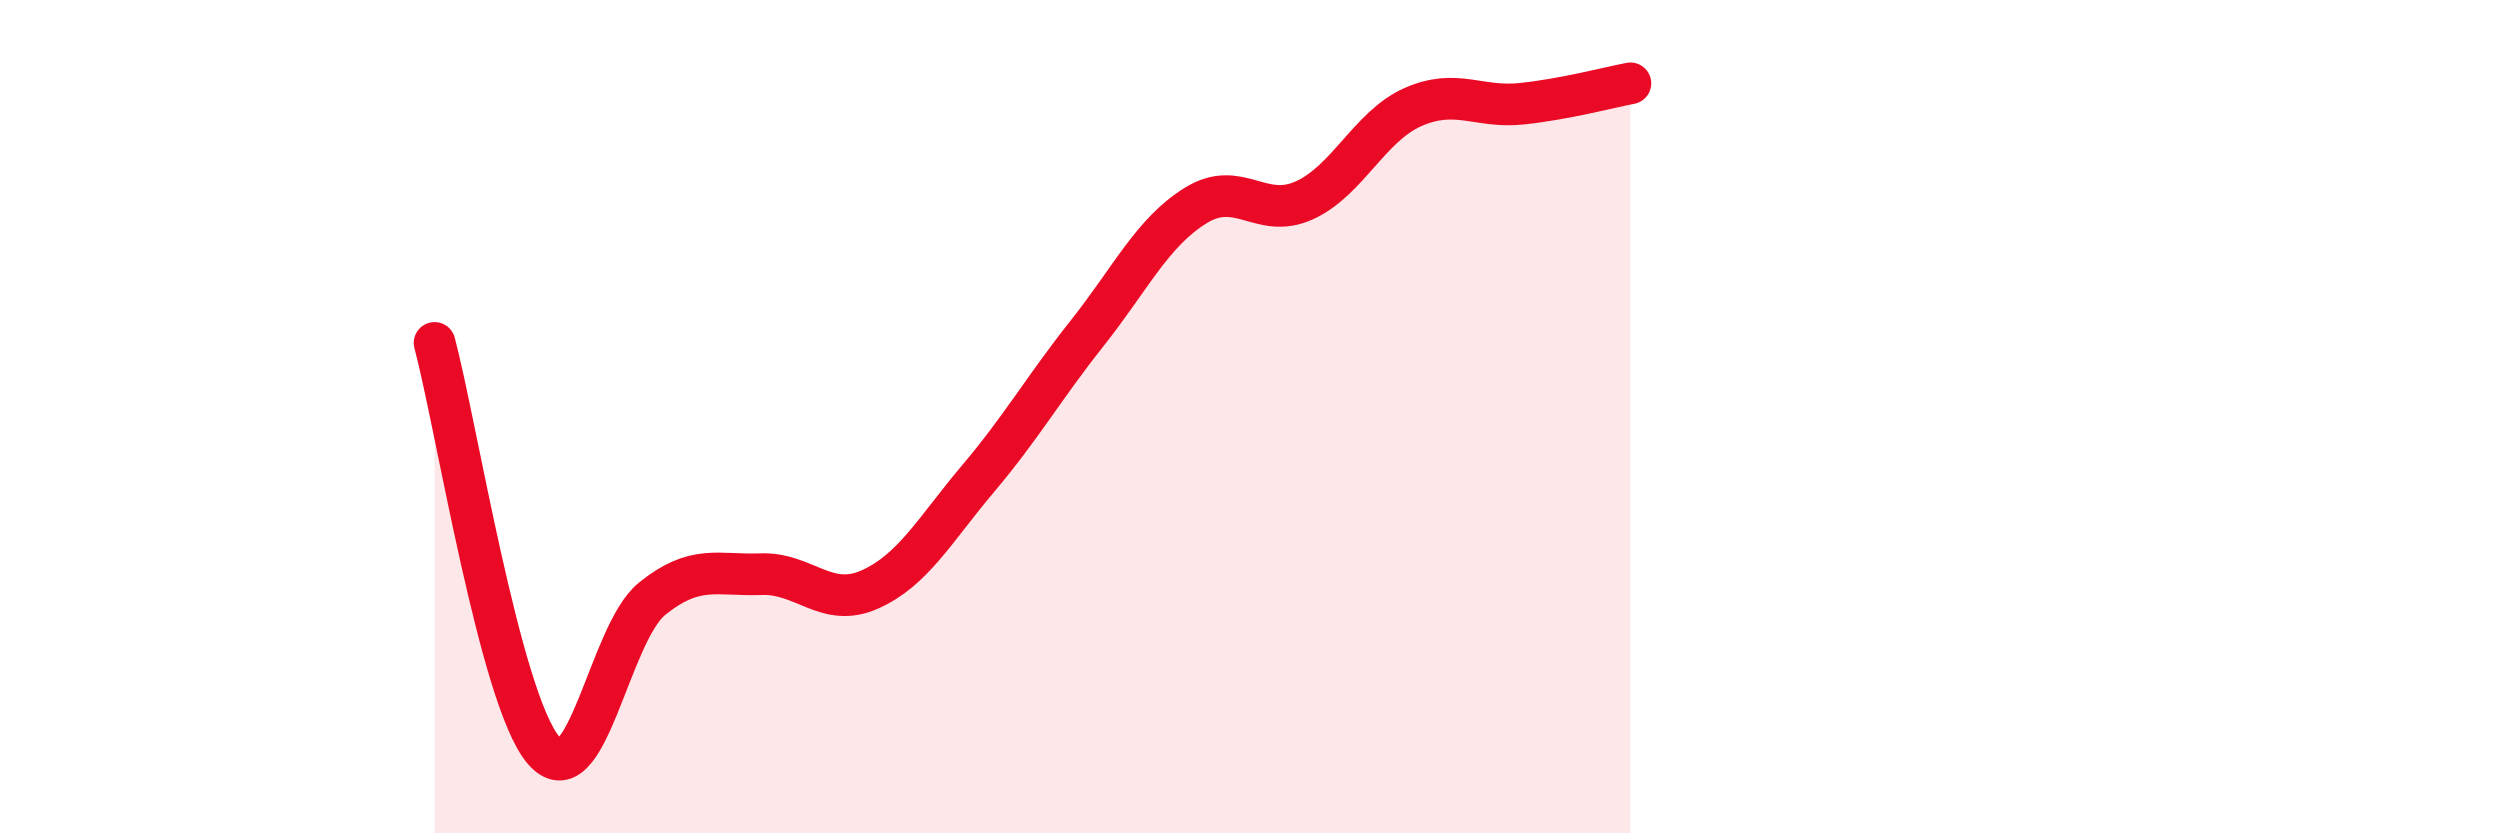 
    <svg width="60" height="20" viewBox="0 0 60 20" xmlns="http://www.w3.org/2000/svg">
      <path
        d="M 10.43,8.23 C 10.95,10.18 12,16.77 13.04,18 C 14.08,19.23 14.61,15.21 15.65,14.37 C 16.69,13.53 17.22,13.82 18.26,13.78 C 19.3,13.74 19.83,14.61 20.87,14.15 C 21.91,13.69 22.44,12.71 23.48,11.48 C 24.52,10.25 25.05,9.31 26.09,8 C 27.13,6.69 27.66,5.57 28.7,4.93 C 29.74,4.29 30.26,5.28 31.3,4.81 C 32.34,4.34 32.87,3.03 33.91,2.57 C 34.95,2.11 35.48,2.6 36.52,2.49 C 37.56,2.38 38.61,2.1 39.13,2L39.13 20L10.43 20Z"
        fill="#EB0A25"
        opacity="0.1"
        stroke-linecap="round"
        stroke-linejoin="round"
      />
      <path
        d="M 10.43,8.23 C 10.95,10.18 12,16.77 13.04,18 C 14.08,19.23 14.61,15.21 15.65,14.37 C 16.69,13.53 17.22,13.82 18.26,13.78 C 19.3,13.74 19.83,14.61 20.87,14.15 C 21.91,13.69 22.44,12.71 23.48,11.48 C 24.52,10.25 25.05,9.31 26.09,8 C 27.13,6.69 27.66,5.57 28.7,4.93 C 29.74,4.29 30.26,5.28 31.3,4.81 C 32.34,4.34 32.87,3.03 33.91,2.57 C 34.95,2.11 35.48,2.6 36.52,2.49 C 37.56,2.38 38.61,2.1 39.13,2"
        stroke="#EB0A25"
        stroke-width="1"
        fill="none"
        stroke-linecap="round"
        stroke-linejoin="round"
      />
    </svg>
  